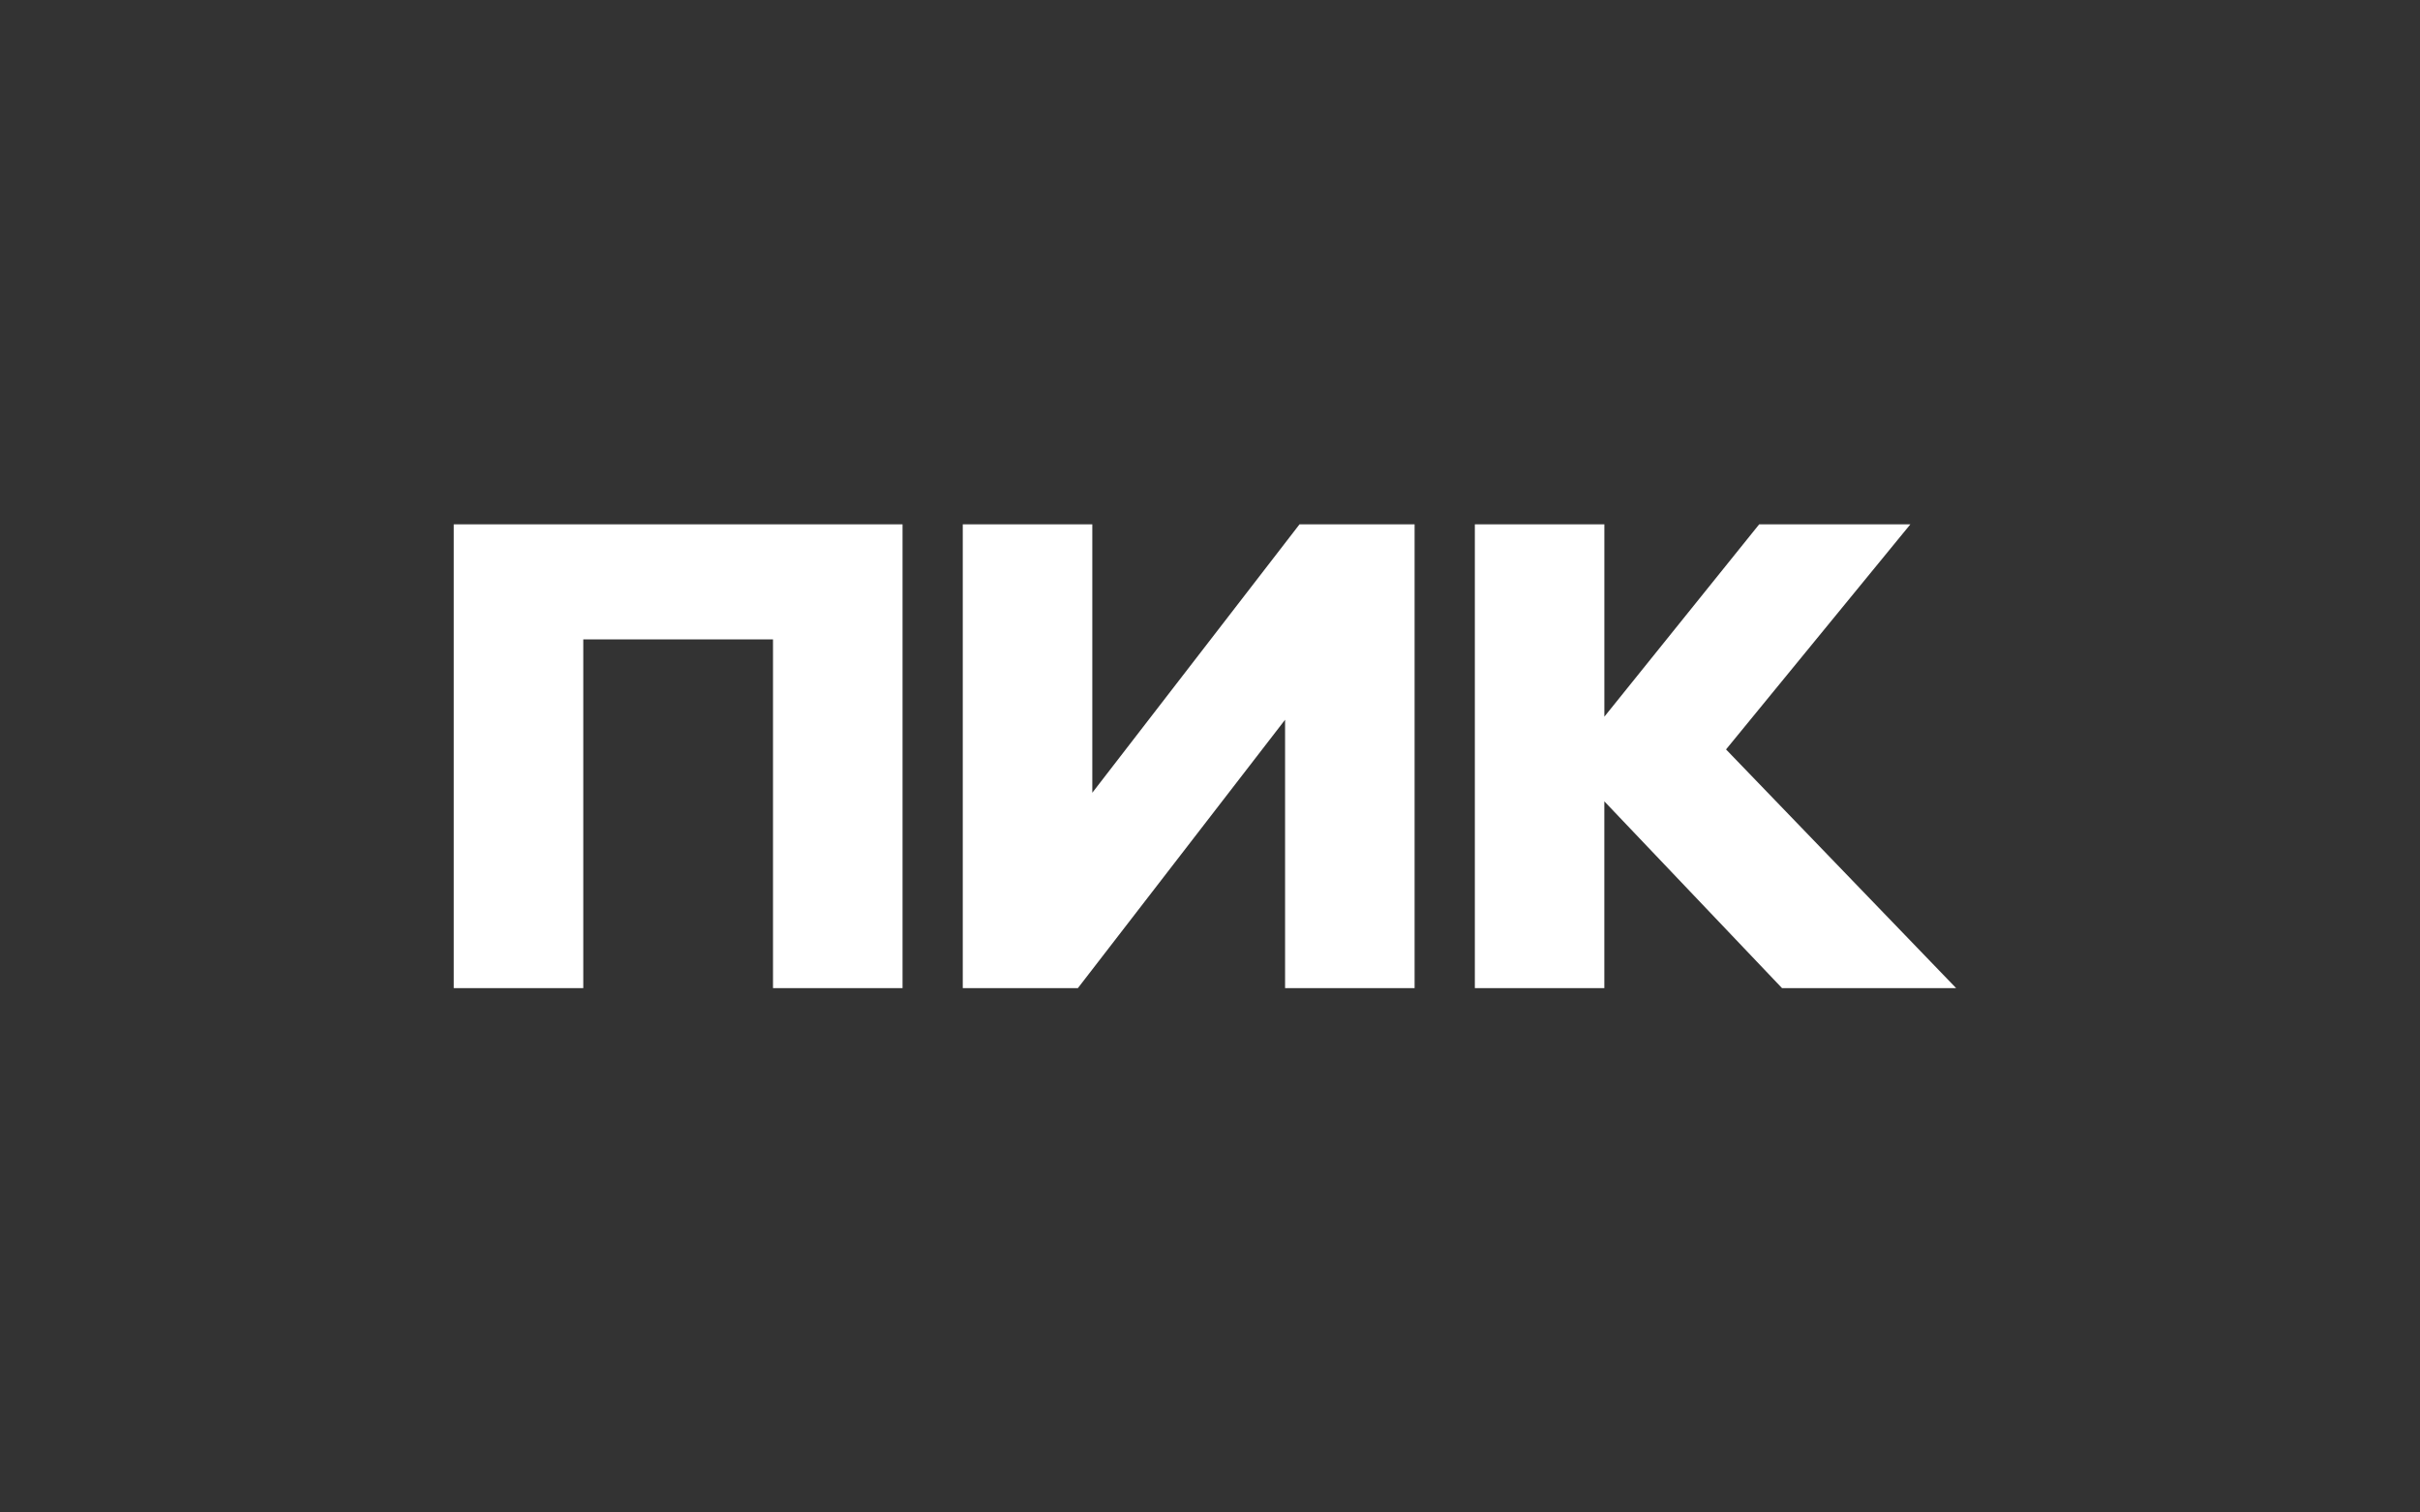 <svg width="240" height="150" viewBox="0 0 240 150" fill="none" xmlns="http://www.w3.org/2000/svg">
<rect x="0" y="0" width="240" height="150" fill="#333333" stroke="none"/>
<path d="M45 98V52H89.508V98H76.662V63.408H57.846V98H45ZM127.446 71.38L106.895 98H95.482V52H108.328V78.62L128.878 52H140.291V98H127.446V71.38ZM159.108 79.476V98H146.266V52H159.111V71.076L174.464 52H189.458L171.177 74.324L194 98H176.733L159.111 79.476H159.108Z" fill="white"/>
</svg>
